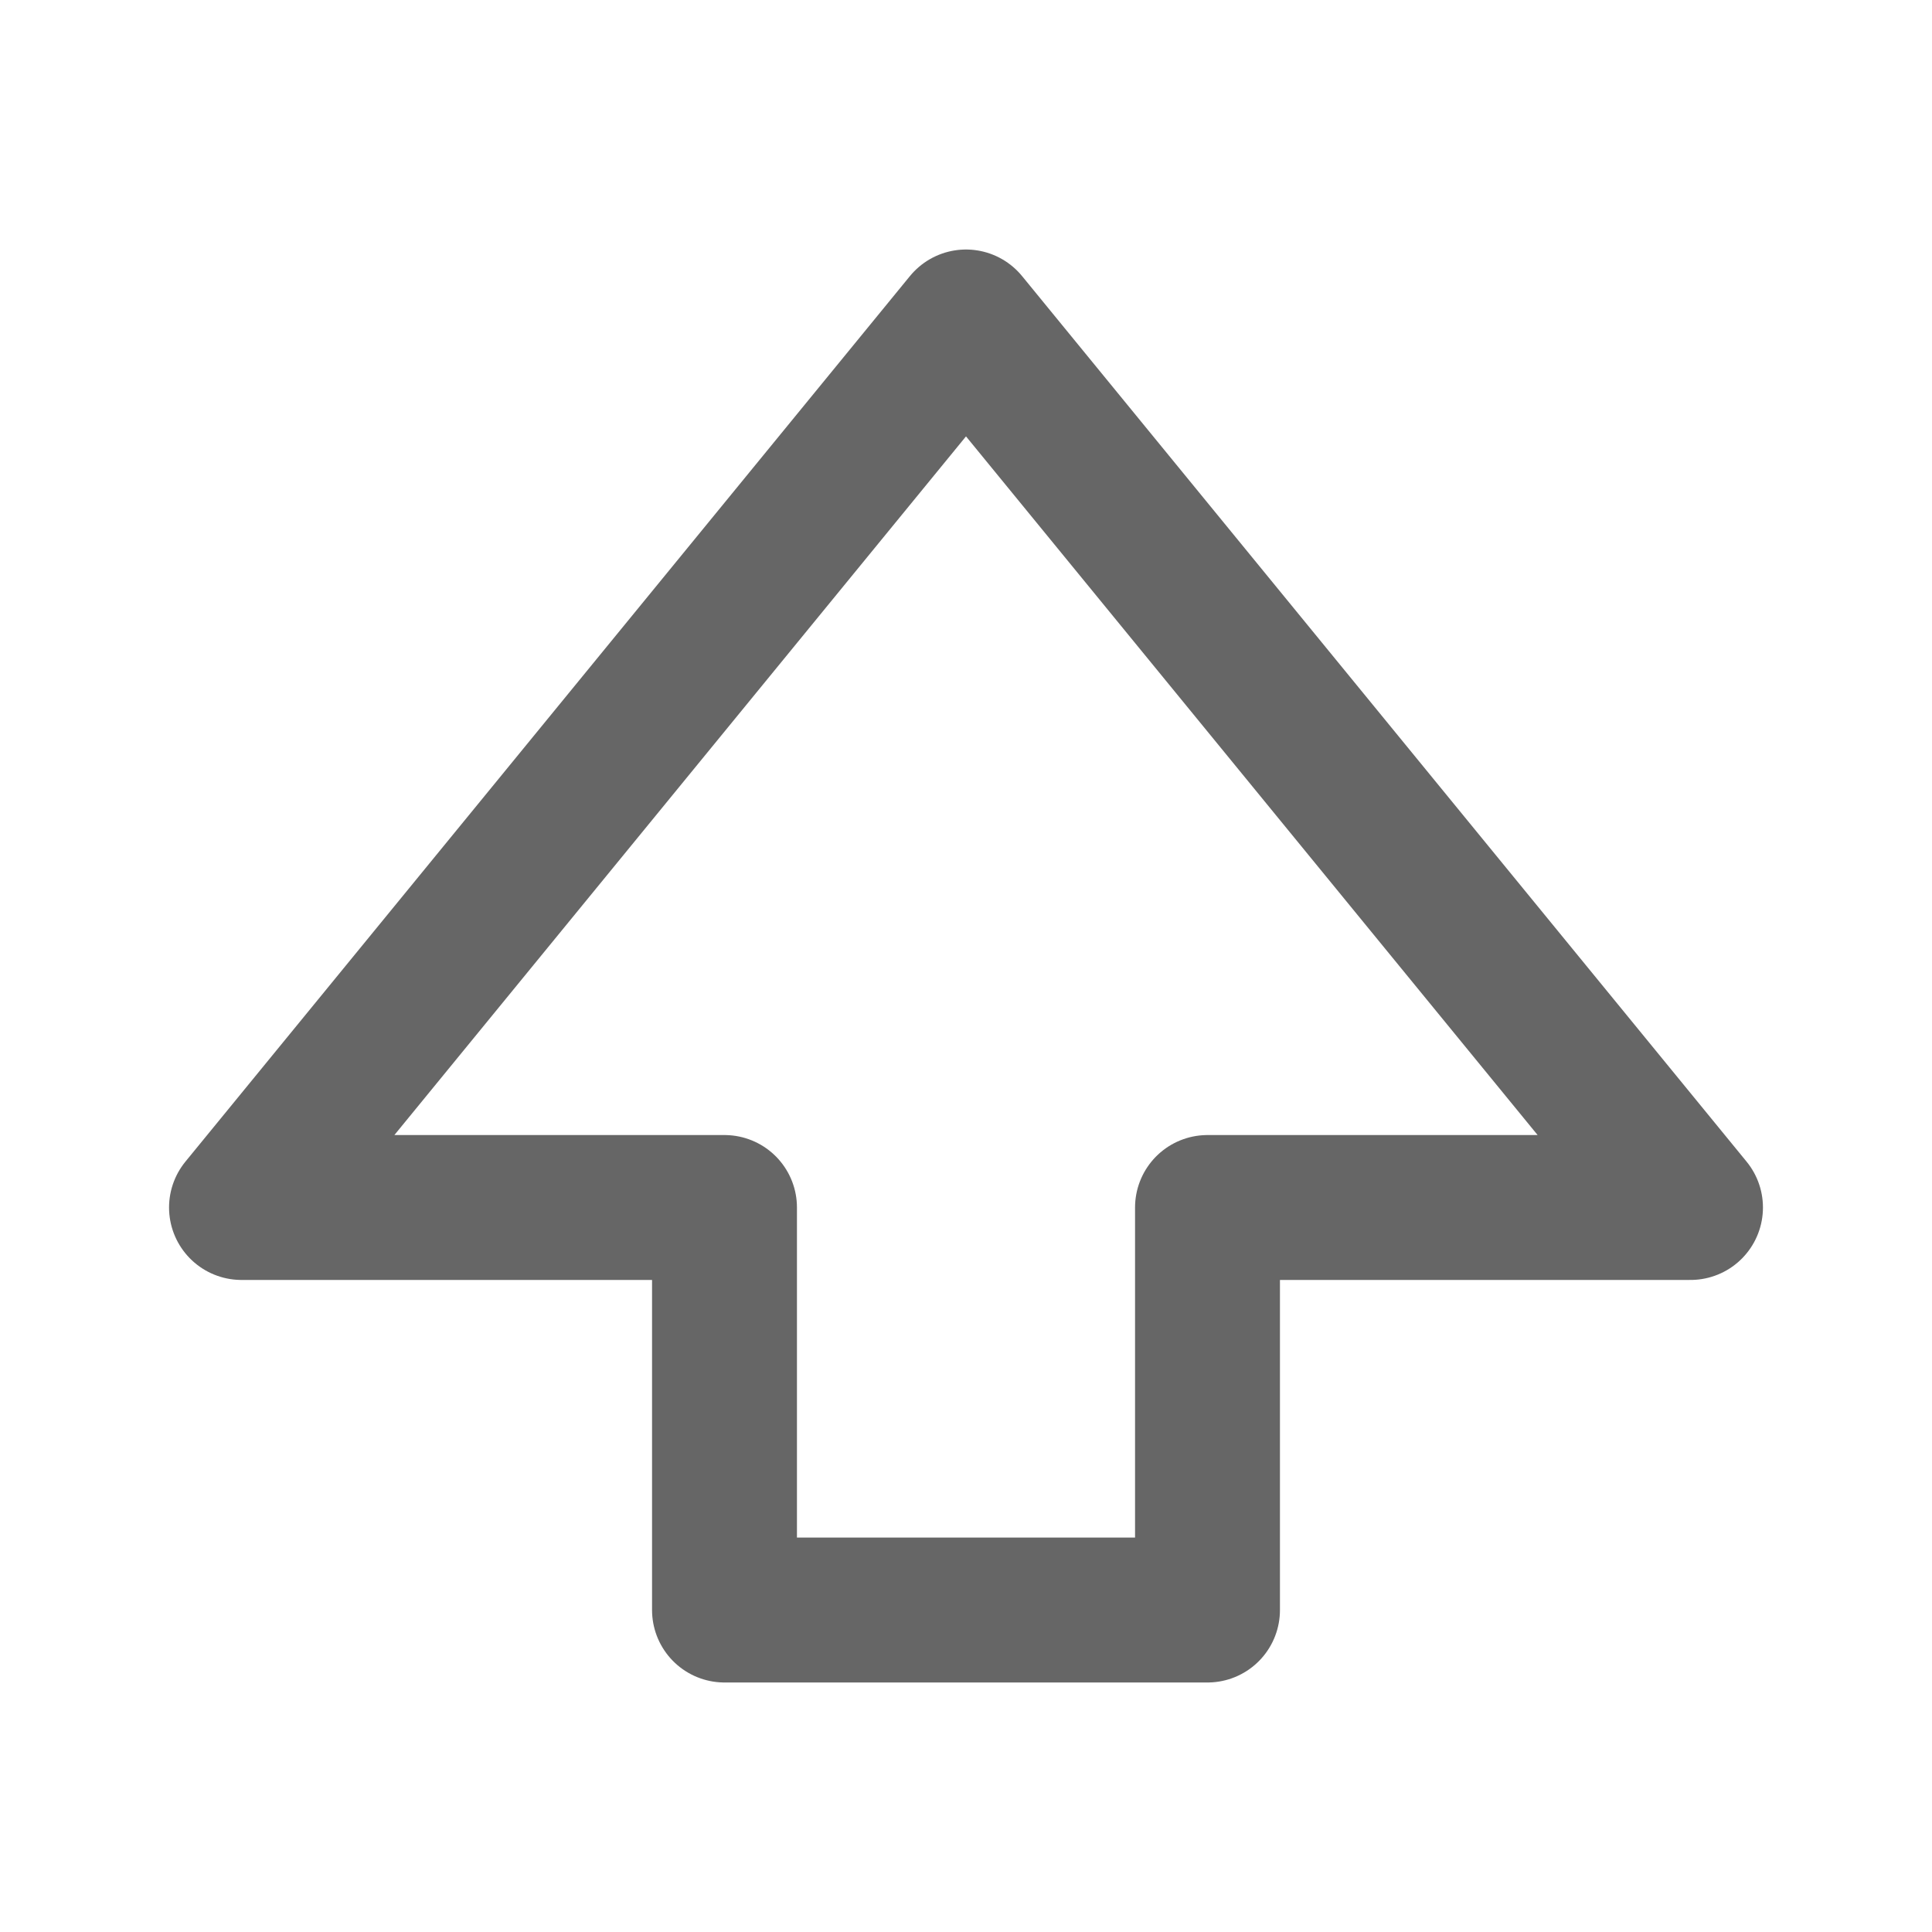 <svg width="20" height="20" viewBox="0 0 20 20" fill="none" xmlns="http://www.w3.org/2000/svg">
<path d="M10 3.333L2.5 12.5L7.5 12.5L7.5 16.667L12.5 16.667L12.5 12.5L17.5 12.5L10 3.333Z" stroke="#666666" stroke-width="1.5" stroke-linejoin="round"/>
</svg>
